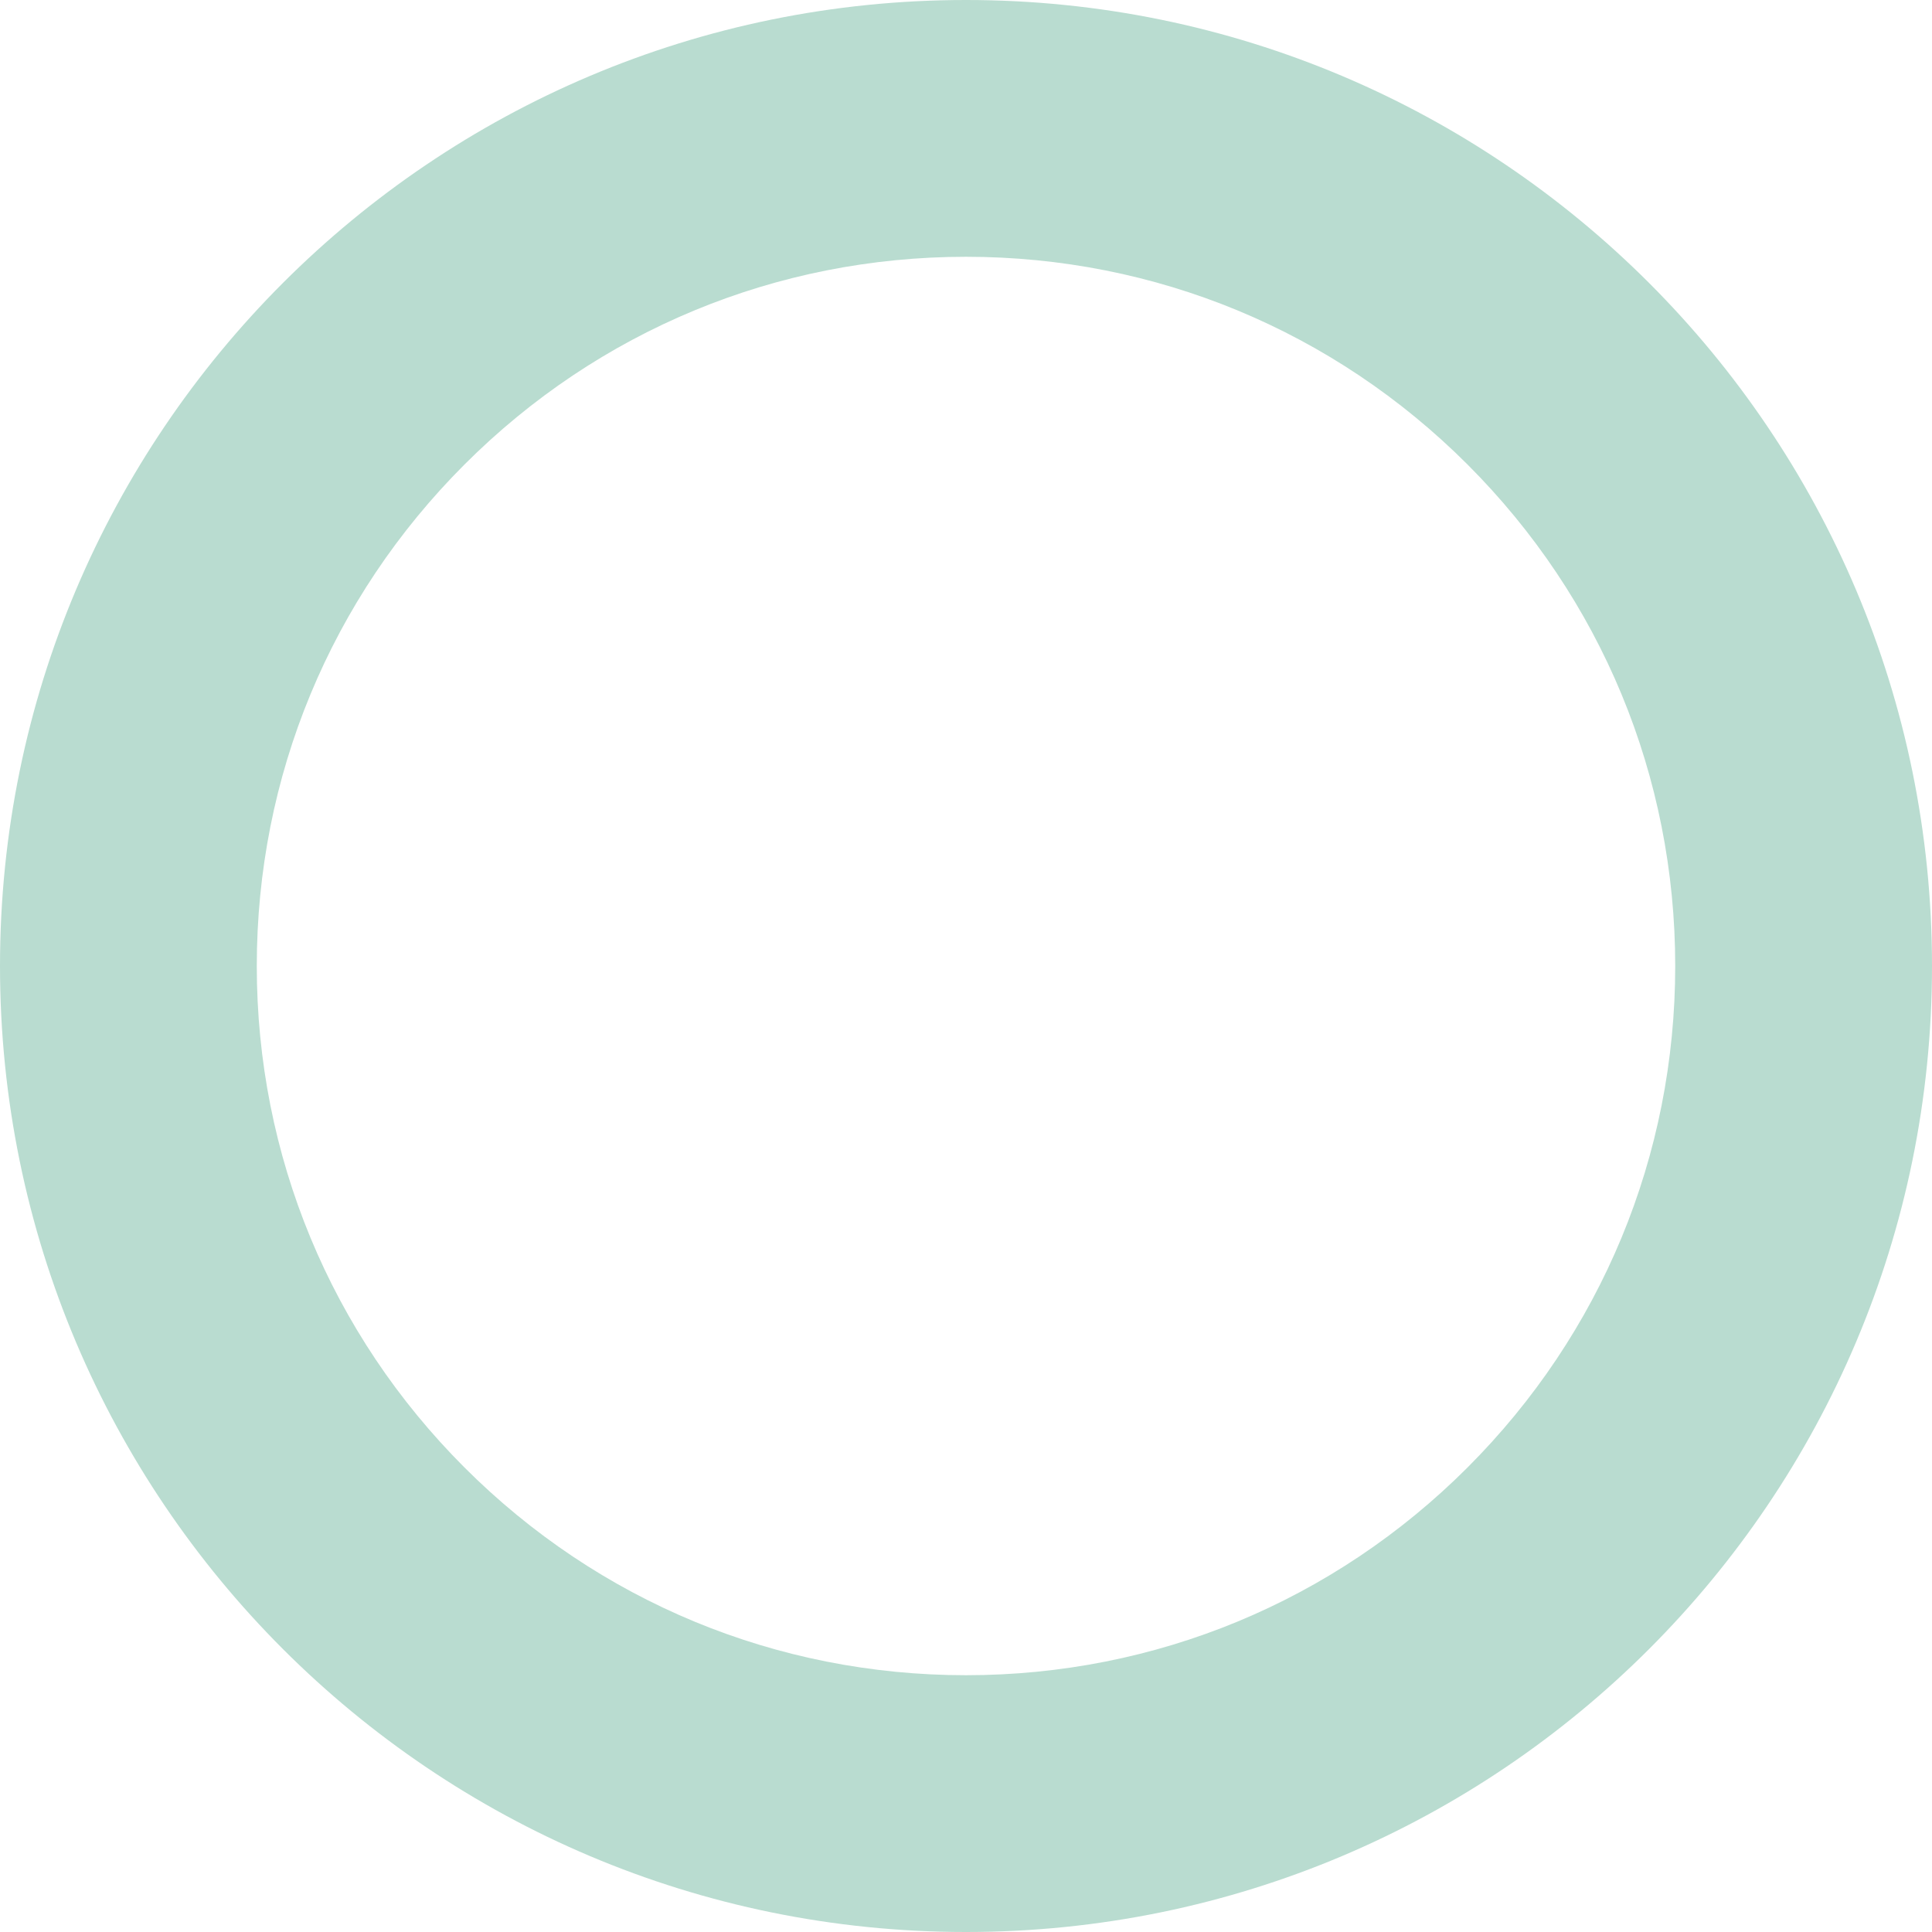 <?xml version="1.0" encoding="UTF-8"?> <svg xmlns="http://www.w3.org/2000/svg" data-name="Layer 2" viewBox="0 0 474 474"><path fill="#b9dcd0" d="M237 63c46.48 0 90.17 18.1 123.04 50.96C392.9 146.82 411 190.52 411 237s-18.1 90.17-50.96 123.04C327.18 392.9 283.48 411 237 411s-90.17-18.1-123.04-50.96C81.1 327.18 63 283.48 63 237s18.1-90.17 50.96-123.04C146.82 81.1 190.52 63 237 63m0-63C106.11 0 0 106.11 0 237s106.11 237 237 237 237-106.11 237-237S367.89 0 237 0Z"></path></svg> 
